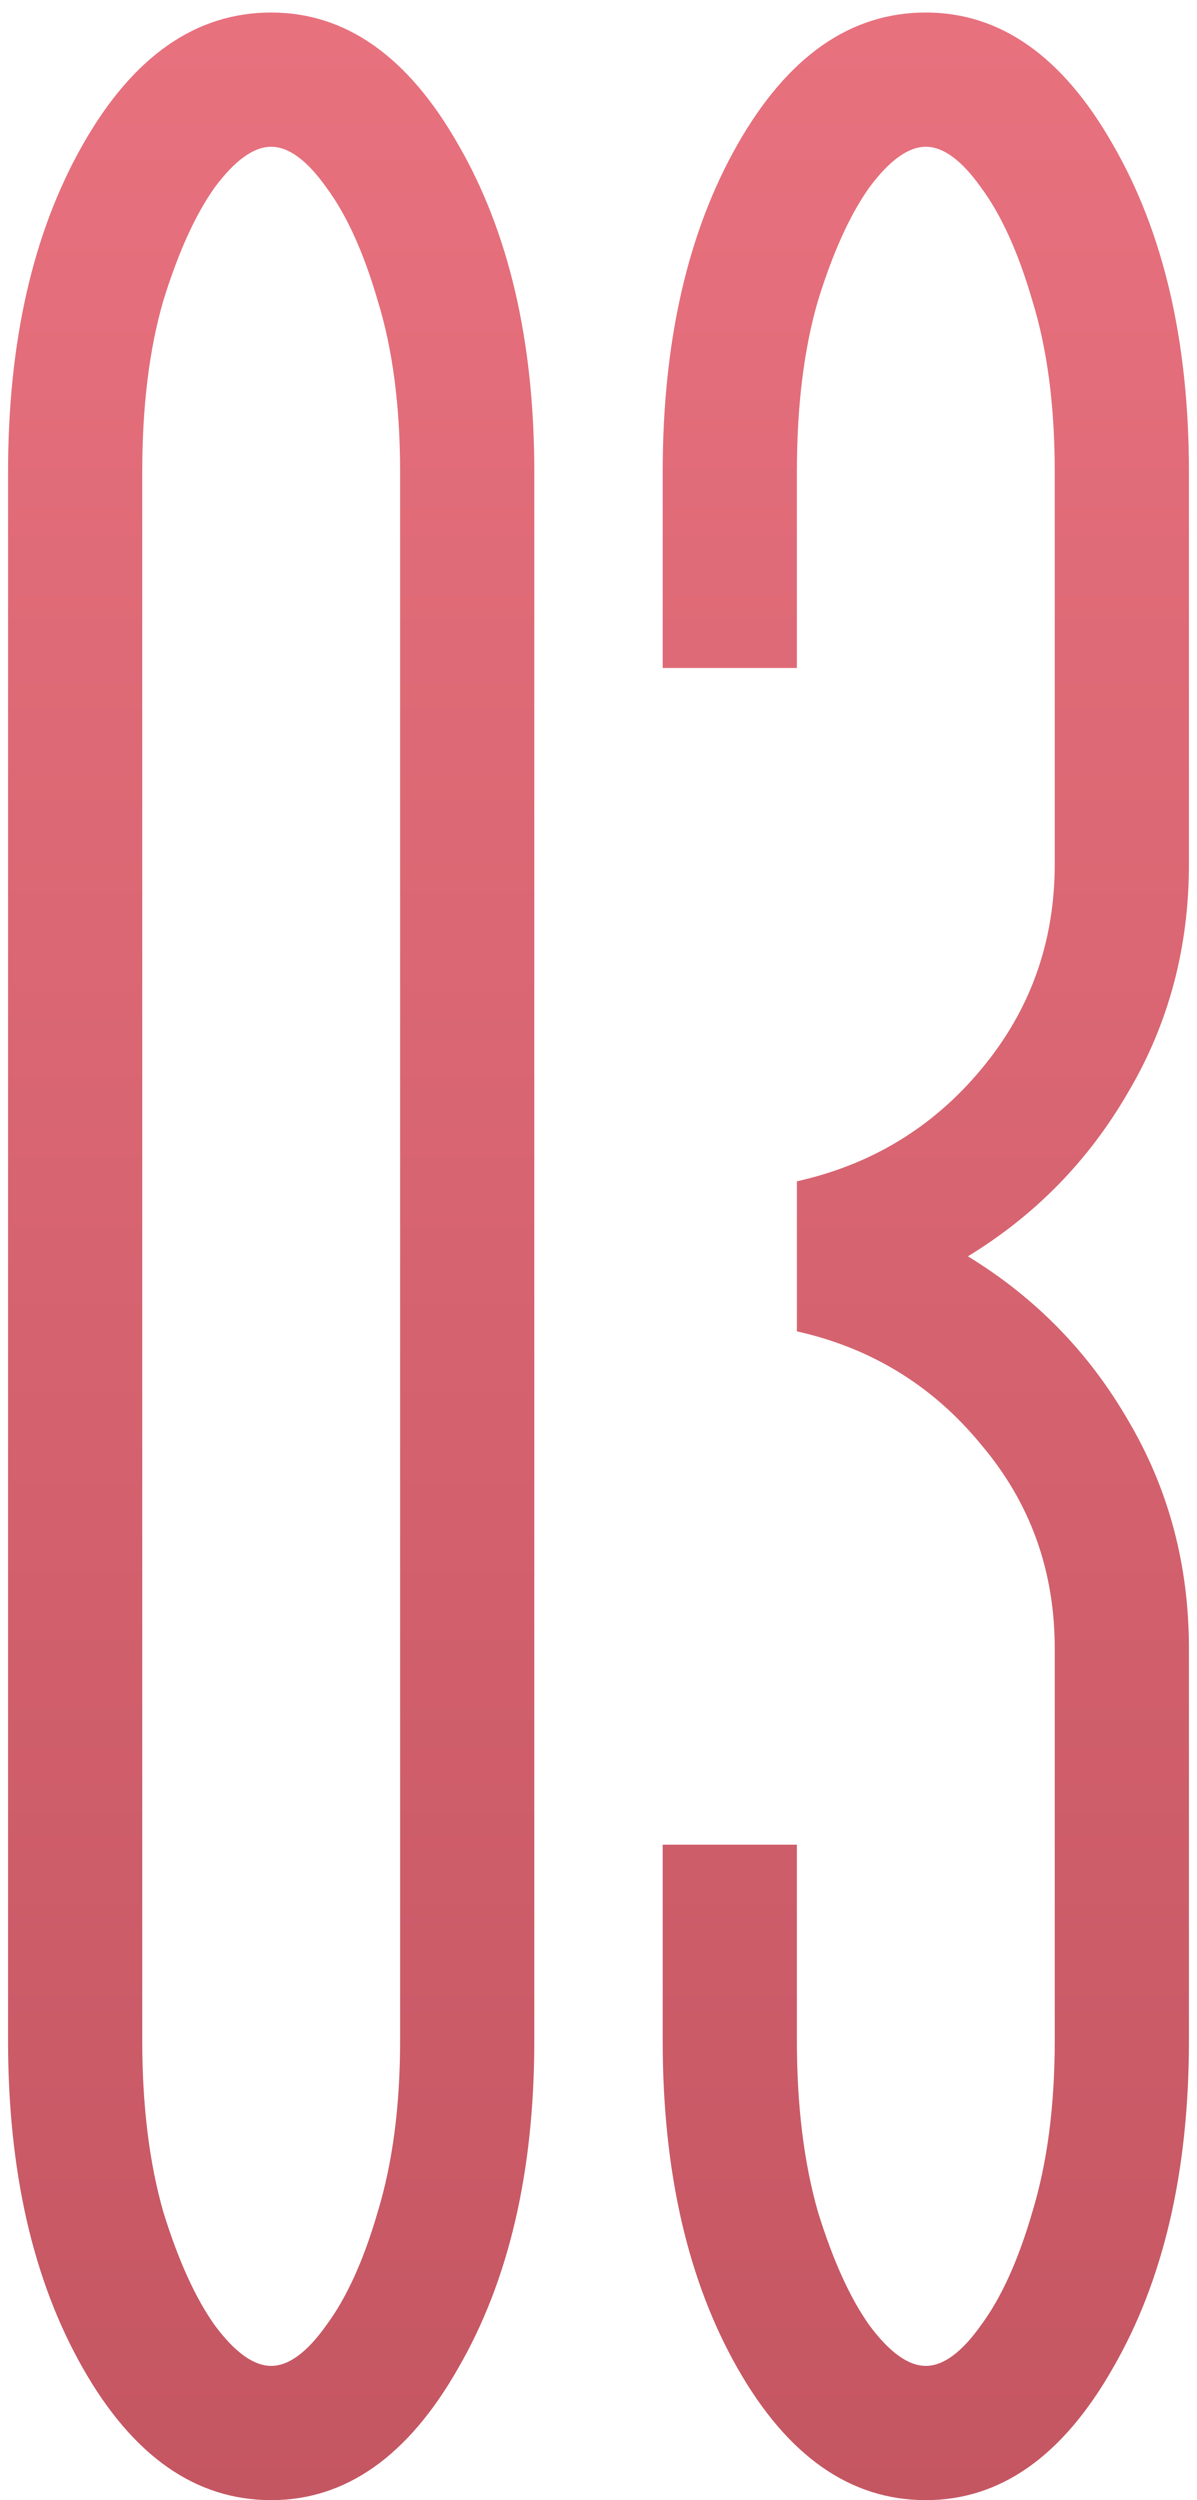 <?xml version="1.0" encoding="UTF-8"?> <svg xmlns="http://www.w3.org/2000/svg" width="57" height="119" viewBox="0 0 57 119" fill="none"><path d="M19.053 97.136V22.46C19.053 19.328 18.698 16.613 17.988 14.316C17.32 12.019 16.505 10.223 15.544 8.928C14.626 7.634 13.749 6.986 12.913 6.986C12.078 6.986 11.18 7.634 10.22 8.928C9.301 10.223 8.486 12.019 7.776 14.316C7.108 16.613 6.774 19.328 6.774 22.46V97.136C6.774 100.227 7.108 102.941 7.776 105.28C8.486 107.577 9.301 109.373 10.22 110.668C11.18 111.963 12.078 112.61 12.913 112.61C13.749 112.61 14.626 111.963 15.544 110.668C16.505 109.373 17.32 107.577 17.988 105.28C18.698 102.941 19.053 100.227 19.053 97.136ZM12.913 0.596C16.463 0.596 19.429 2.684 21.809 6.861C24.232 11.037 25.443 16.237 25.443 22.46V97.136C25.443 103.359 24.232 108.559 21.809 112.735C19.429 116.912 16.463 119 12.913 119C9.322 119 6.335 116.912 3.955 112.735C1.574 108.559 0.384 103.359 0.384 97.136V22.46C0.384 16.237 1.574 11.037 3.955 6.861C6.335 2.684 9.322 0.596 12.913 0.596Z" fill="url(#paint0_linear_296_418)"></path><path d="M56.616 78.467V97.136C56.616 103.359 55.405 108.559 52.983 112.735C50.602 116.912 47.637 119 44.087 119C40.495 119 37.509 116.912 35.128 112.735C32.748 108.559 31.557 103.359 31.557 97.136V87.802H37.947V97.136C37.947 100.227 38.281 102.941 38.95 105.28C39.66 107.577 40.474 109.373 41.393 110.668C42.353 111.963 43.251 112.61 44.087 112.61C44.922 112.61 45.799 111.963 46.718 110.668C47.678 109.373 48.493 107.577 49.161 105.28C49.871 102.941 50.226 100.227 50.226 97.136V78.467C50.226 74.75 49.057 71.513 46.718 68.757C44.421 65.959 41.497 64.163 37.947 63.369V56.227C41.497 55.434 44.421 53.659 46.718 50.902C49.057 48.104 50.226 44.846 50.226 41.129V22.46C50.226 19.328 49.871 16.613 49.161 14.316C48.493 12.019 47.678 10.223 46.718 8.928C45.799 7.634 44.922 6.986 44.087 6.986C43.251 6.986 42.353 7.634 41.393 8.928C40.474 10.223 39.66 12.019 38.95 14.316C38.281 16.613 37.947 19.328 37.947 22.46V31.795H31.557V22.46C31.557 16.237 32.748 11.037 35.128 6.861C37.509 2.684 40.495 0.596 44.087 0.596C47.637 0.596 50.602 2.684 52.983 6.861C55.405 11.037 56.616 16.237 56.616 22.46V41.129C56.616 45.097 55.656 48.709 53.734 51.967C51.855 55.225 49.307 57.835 46.091 59.798C49.307 61.761 51.855 64.371 53.734 67.629C55.656 70.887 56.616 74.499 56.616 78.467Z" fill="url(#paint1_linear_296_418)"></path><defs><linearGradient id="paint0_linear_296_418" x1="28.5" y1="1" x2="28.5" y2="119" gradientUnits="userSpaceOnUse"><stop stop-color="#E8717E"></stop><stop offset="1" stop-color="#C45662"></stop></linearGradient><linearGradient id="paint1_linear_296_418" x1="28.5" y1="1" x2="28.5" y2="119" gradientUnits="userSpaceOnUse"><stop stop-color="#E8717E"></stop><stop offset="1" stop-color="#C45662"></stop></linearGradient></defs></svg> 
